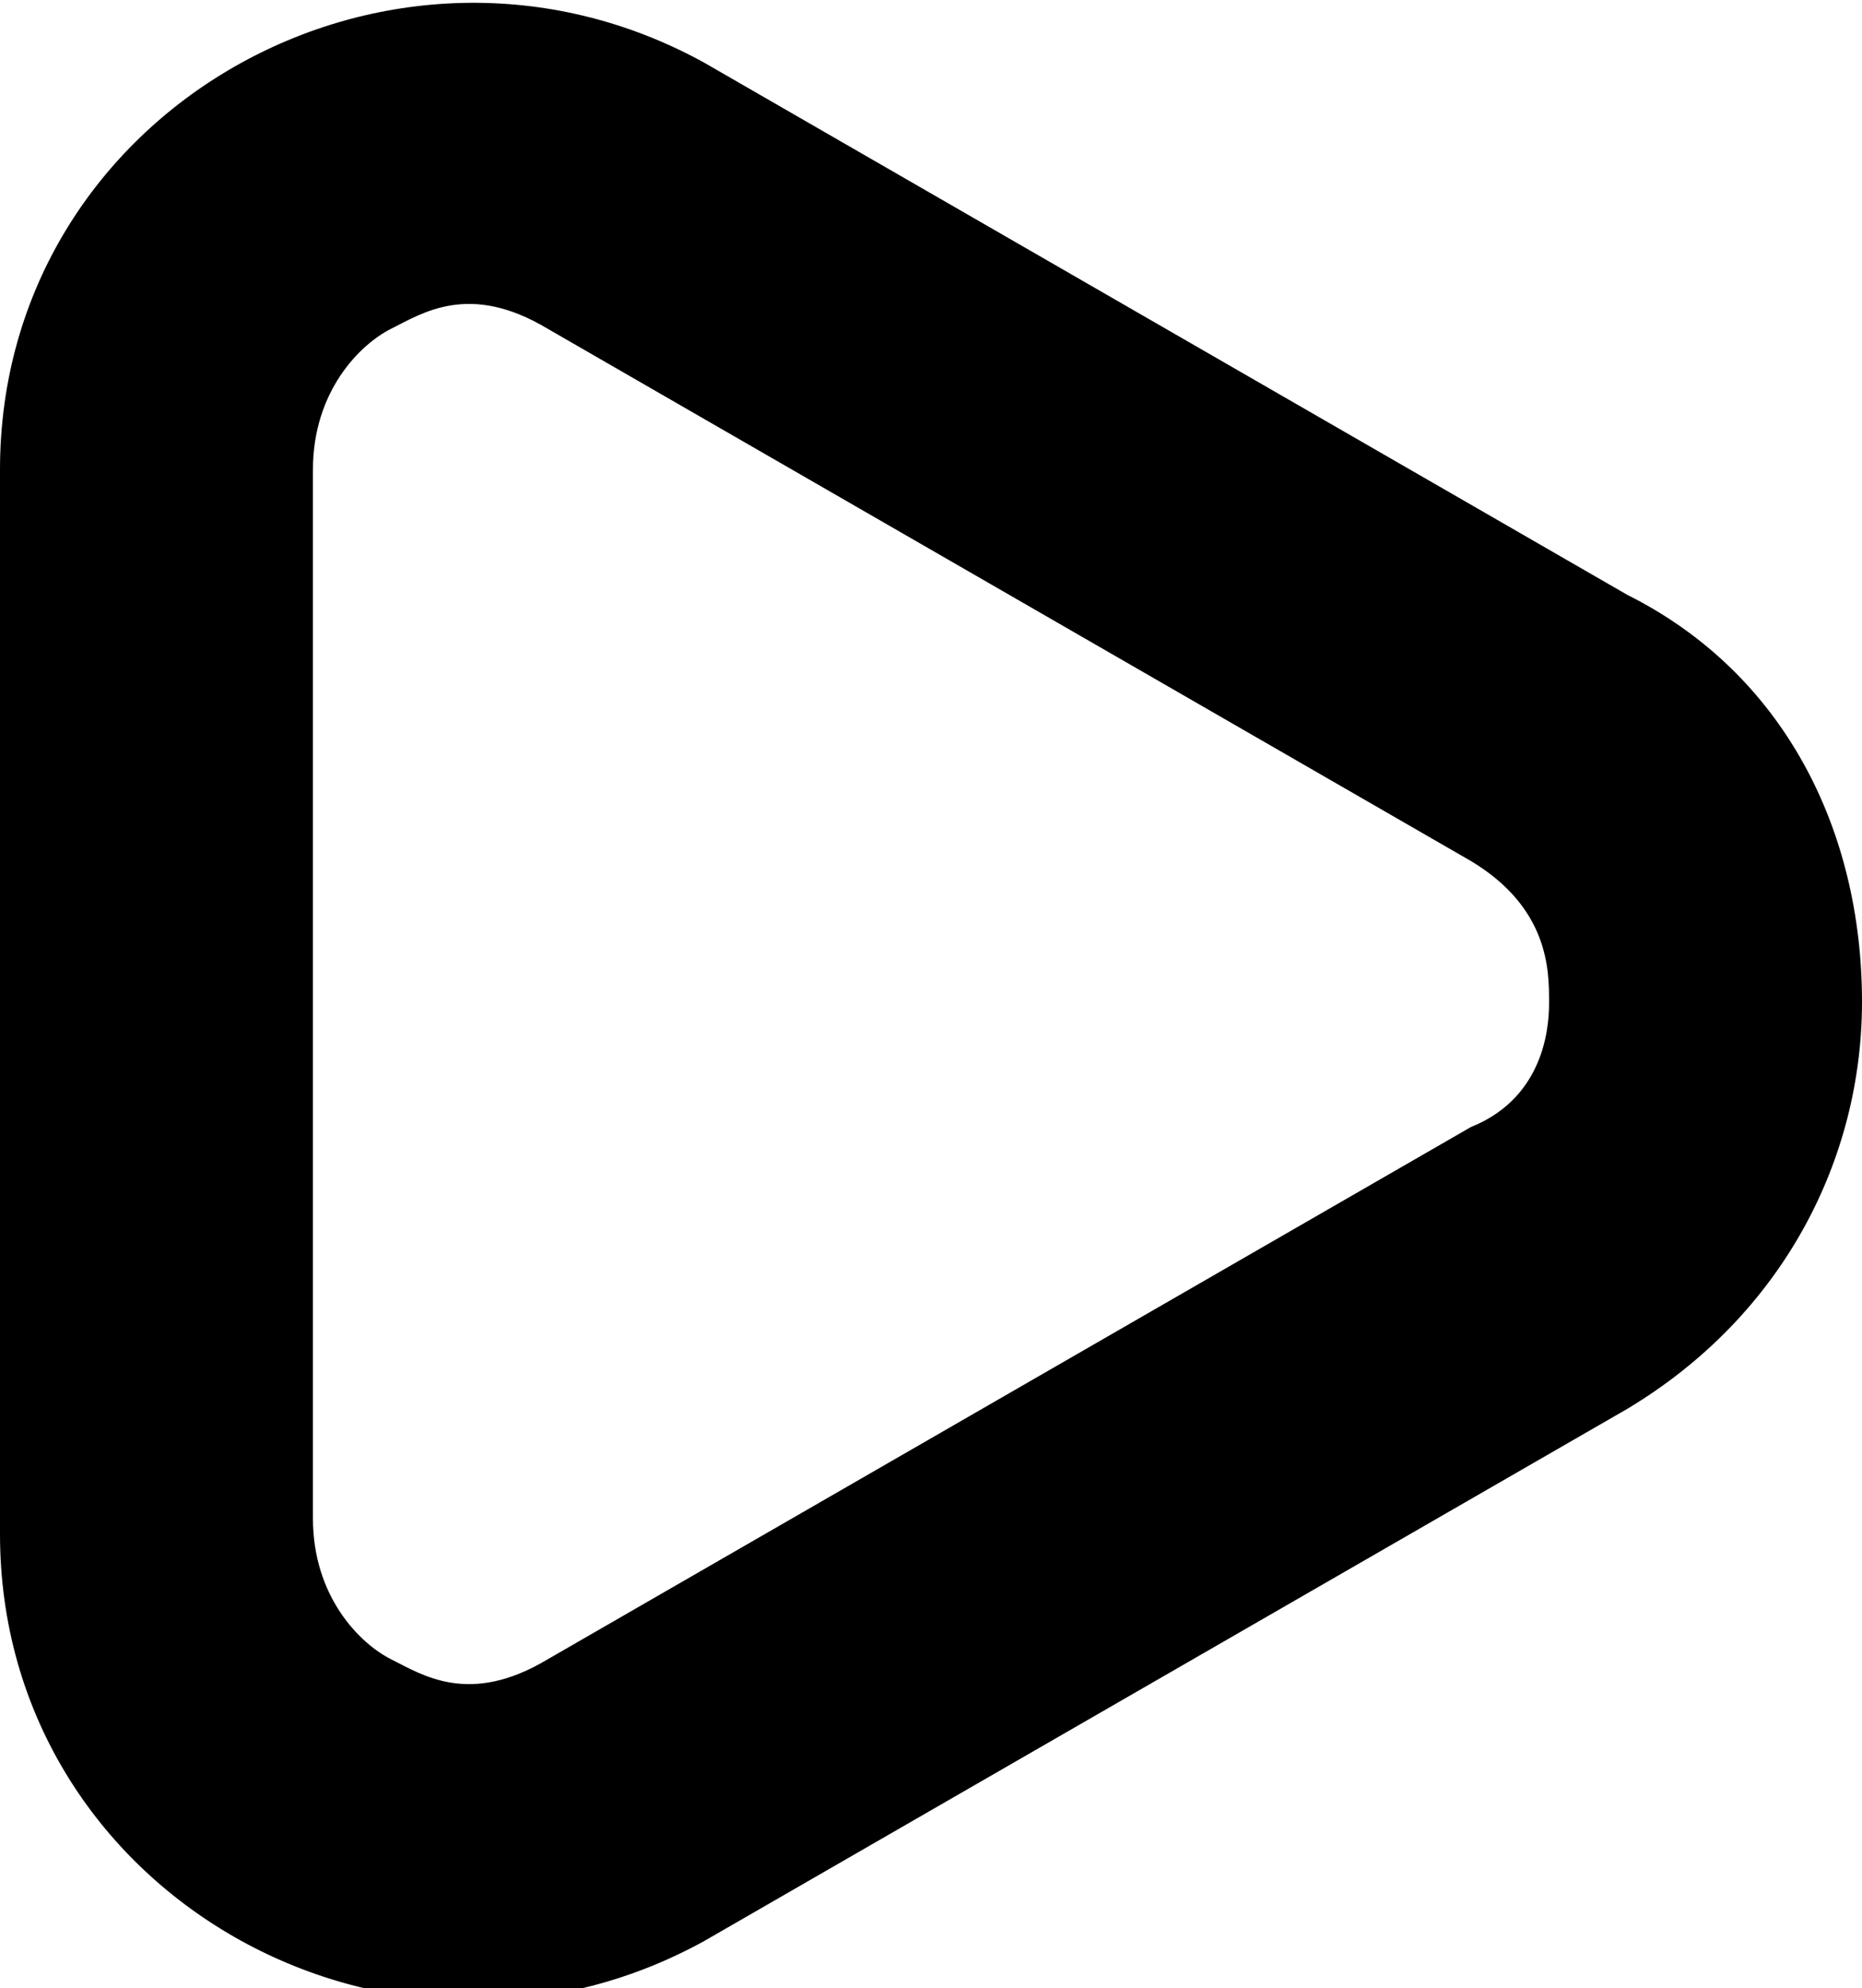 <svg xmlns="http://www.w3.org/2000/svg" xmlns:xlink="http://www.w3.org/1999/xlink" x="0px" y="0px" viewBox="0 0 11.9 12.7" style="enable-background:new 0 0 11.9 12.7;" xml:space="preserve"><g transform="translate(15) rotate(90)">	<path d="M6.4,5.1c-0.2,0-0.6,0-0.9,0.5l-3.4,5.9c-0.3,0.5-0.1,0.8,0,1C2.2,12.7,2.5,13,3,13h6.7c0.5,0,0.8-0.3,0.9-0.5s0.3-0.5,0-1   L7.2,5.6C7,5.1,6.5,5.1,6.4,5.1 M6.4,3.1c1,0,2,0.5,2.6,1.5l3.4,5.9c1.1,2-0.3,4.5-2.6,4.5H3c-2.3,0-3.7-2.5-2.6-4.5l3.4-5.9   C4.3,3.6,5.3,3.1,6.4,3.1z"></path></g></svg>